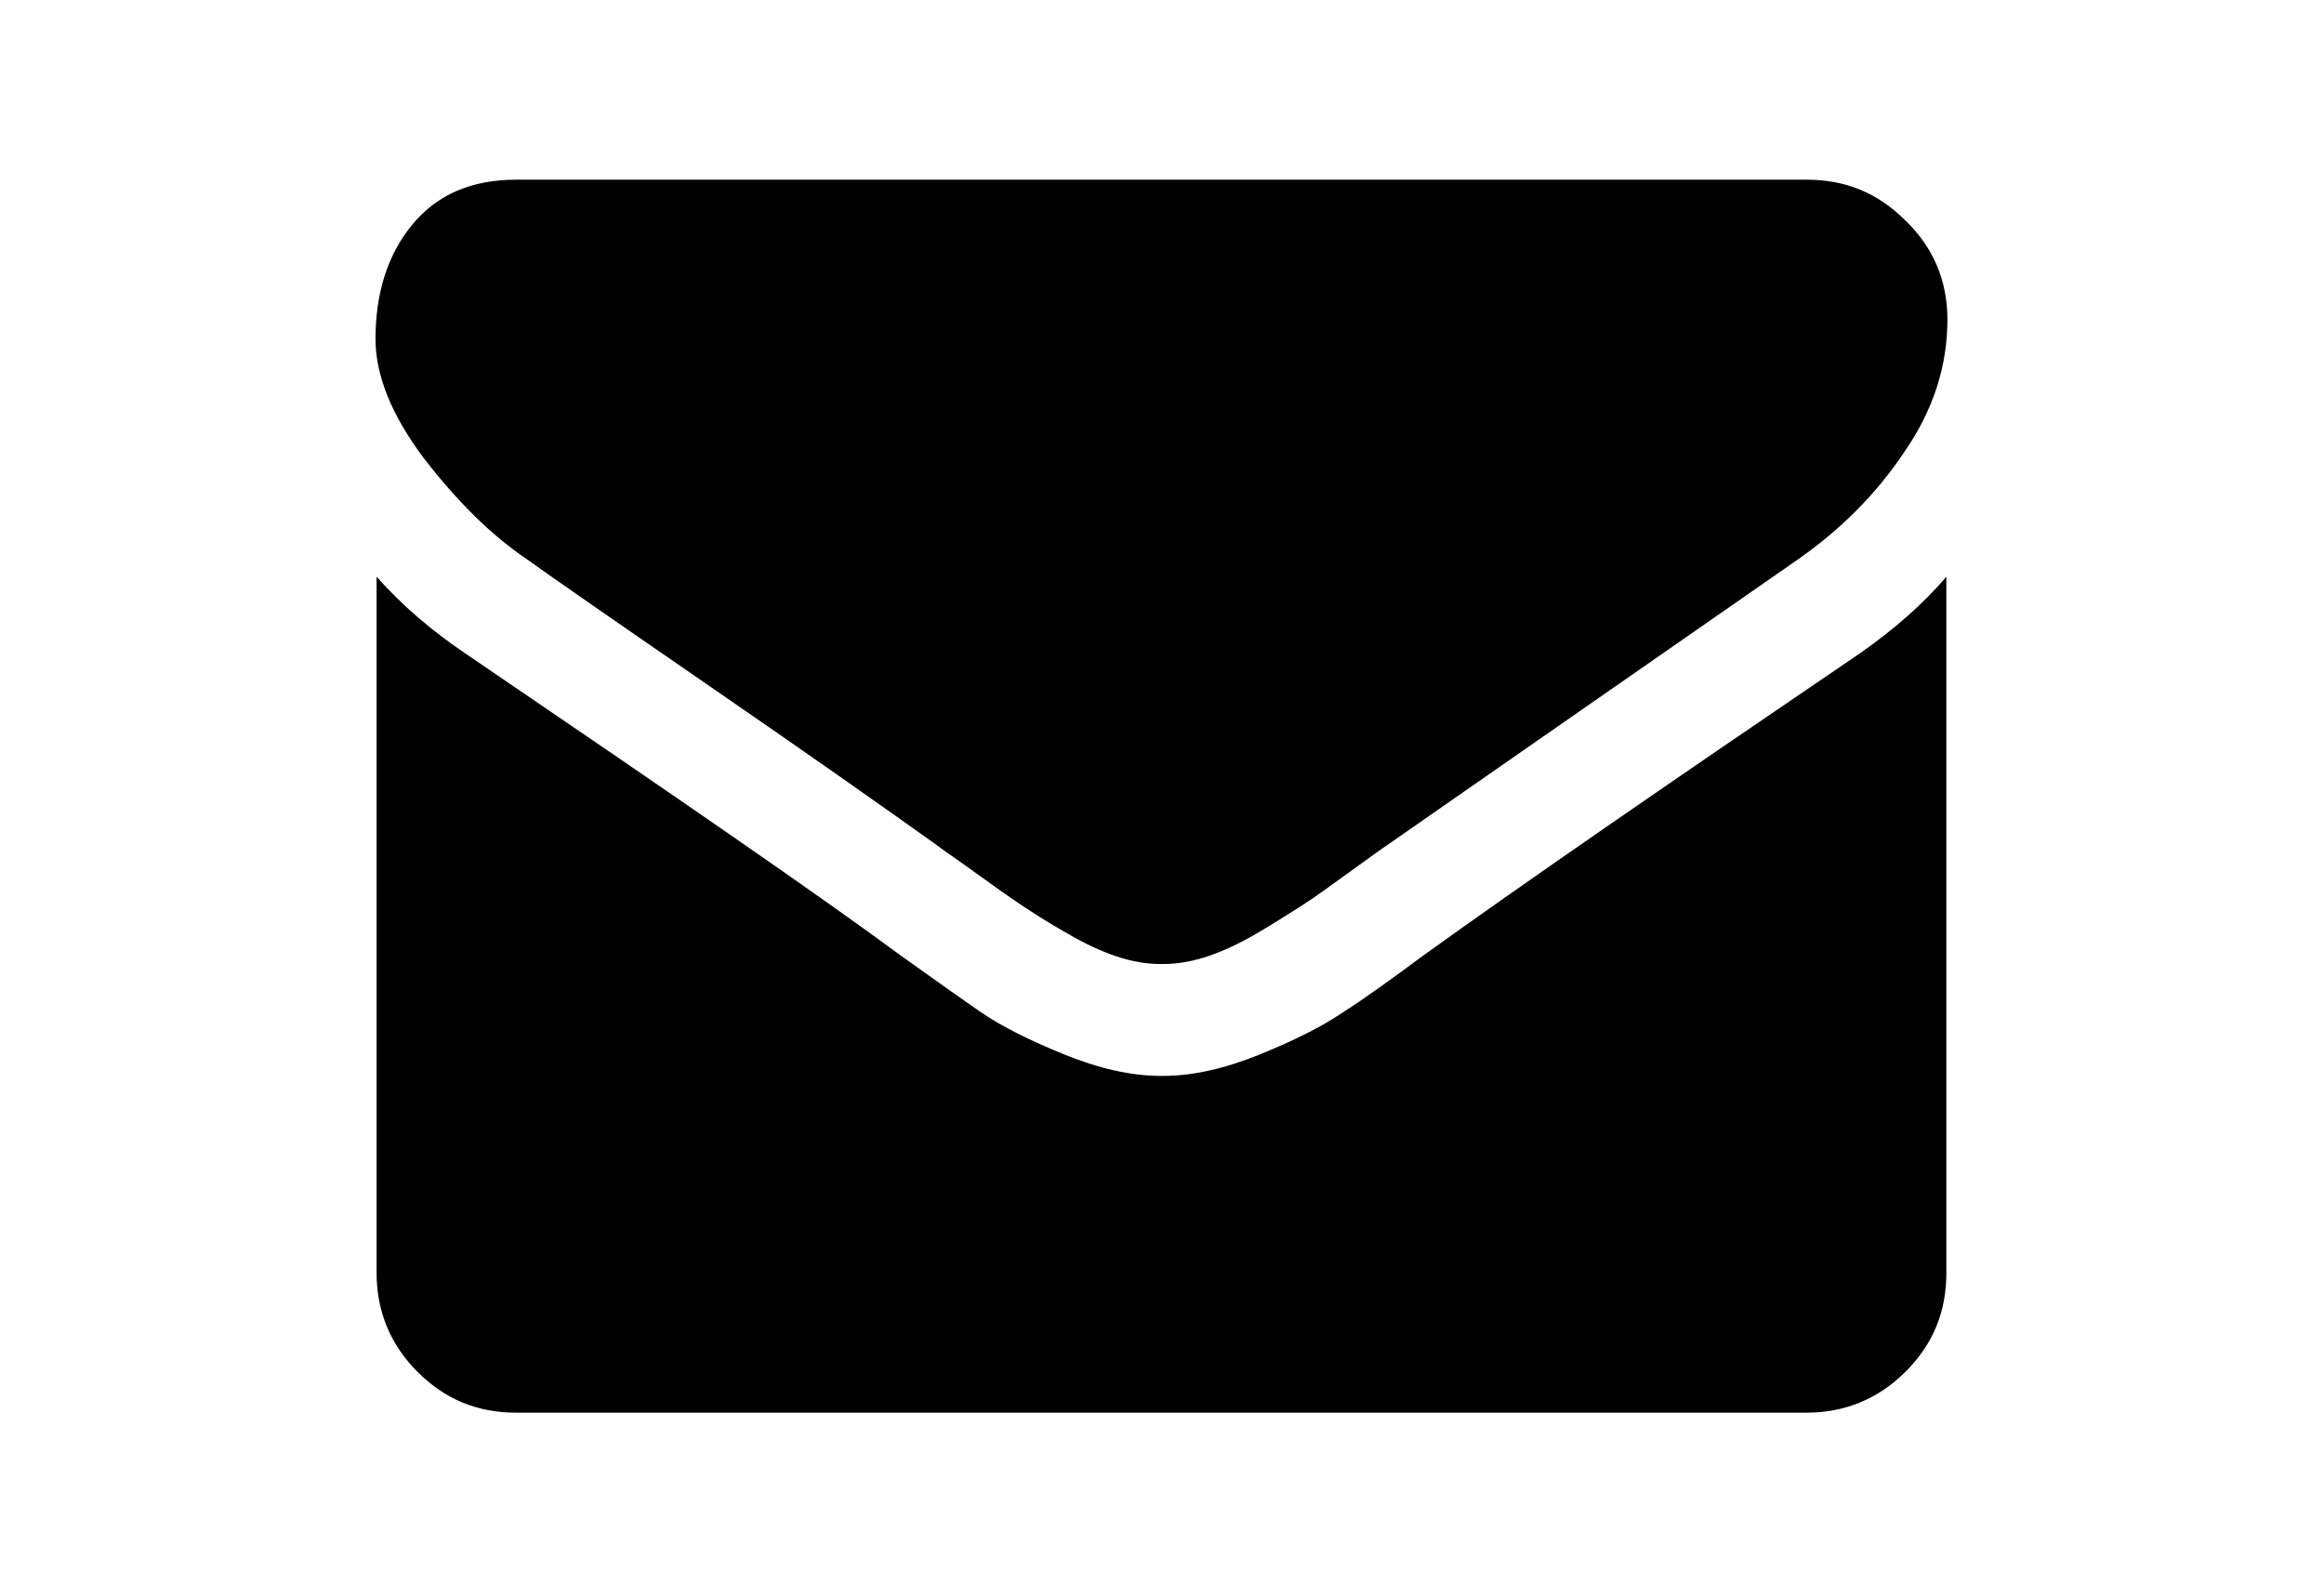 <?xml version="1.0" encoding="utf-8"?>
<!-- Generator: Adobe Illustrator 18.1.0, SVG Export Plug-In . SVG Version: 6.00 Build 0)  -->
<!DOCTYPE svg PUBLIC "-//W3C//DTD SVG 1.1//EN" "http://www.w3.org/Graphics/SVG/1.1/DTD/svg11.dtd">
<svg version="1.1" id="Capa_1" xmlns="http://www.w3.org/2000/svg" xmlns:xlink="http://www.w3.org/1999/xlink" x="0px" y="0px"
	 viewBox="-7021 4377.8 216 146" enable-background="new -7021 4377.8 216 146" xml:space="preserve">
<g>
	<path d="M-6972,4429.8c1.8,1.3,7.4,5.2,16.7,11.6s16.4,11.4,21.3,14.9c0.5,0.4,1.7,1.2,3.5,2.5c1.8,1.3,3.2,2.3,4.4,3.1
		c1.2,0.8,2.6,1.7,4.2,2.6c1.7,1,3.2,1.7,4.7,2.2c1.5,0.5,2.8,0.7,4.1,0.7h0.1h0.1c1.2,0,2.6-0.2,4.1-0.7c1.5-0.5,3-1.2,4.7-2.2
		c1.7-1,3.1-1.9,4.2-2.6s2.6-1.8,4.4-3.1c1.8-1.3,2.9-2.1,3.5-2.5c5-3.5,17.7-12.3,38.1-26.5c4-2.8,7.3-6.1,9.9-10
		c2.7-3.9,4-8,4-12.3c0-3.6-1.3-6.7-3.9-9.2c-2.6-2.6-5.6-3.8-9.2-3.8H-6973c-4.2,0-7.4,1.4-9.7,4.2c-2.3,2.8-3.4,6.4-3.4,10.6
		c0,3.4,1.5,7.1,4.5,11.1C-6978.5,4424.4-6975.4,4427.5-6972,4429.8z"/>
	<path d="M-6848.1,4438.5c-17.8,12.1-31.3,21.4-40.6,28.1c-3.1,2.3-5.6,4.1-7.5,5.3c-1.9,1.3-4.5,2.6-7.7,3.9c-3.2,1.3-6.2,2-9,2
		h-0.1h-0.1c-2.8,0-5.8-0.7-9-2c-3.2-1.3-5.8-2.6-7.7-3.9c-1.9-1.3-4.4-3.1-7.5-5.3c-7.3-5.4-20.8-14.7-40.5-28.1
		c-3.1-2.1-5.8-4.4-8.2-7.1v64.7c0,3.6,1.3,6.7,3.8,9.2c2.6,2.6,5.6,3.8,9.2,3.8h119.9c3.6,0,6.7-1.3,9.2-3.8
		c2.6-2.6,3.8-5.6,3.8-9.2v-64.7C-6842.3,4434-6845.1,4436.4-6848.1,4438.5z"/>
</g>
</svg>

